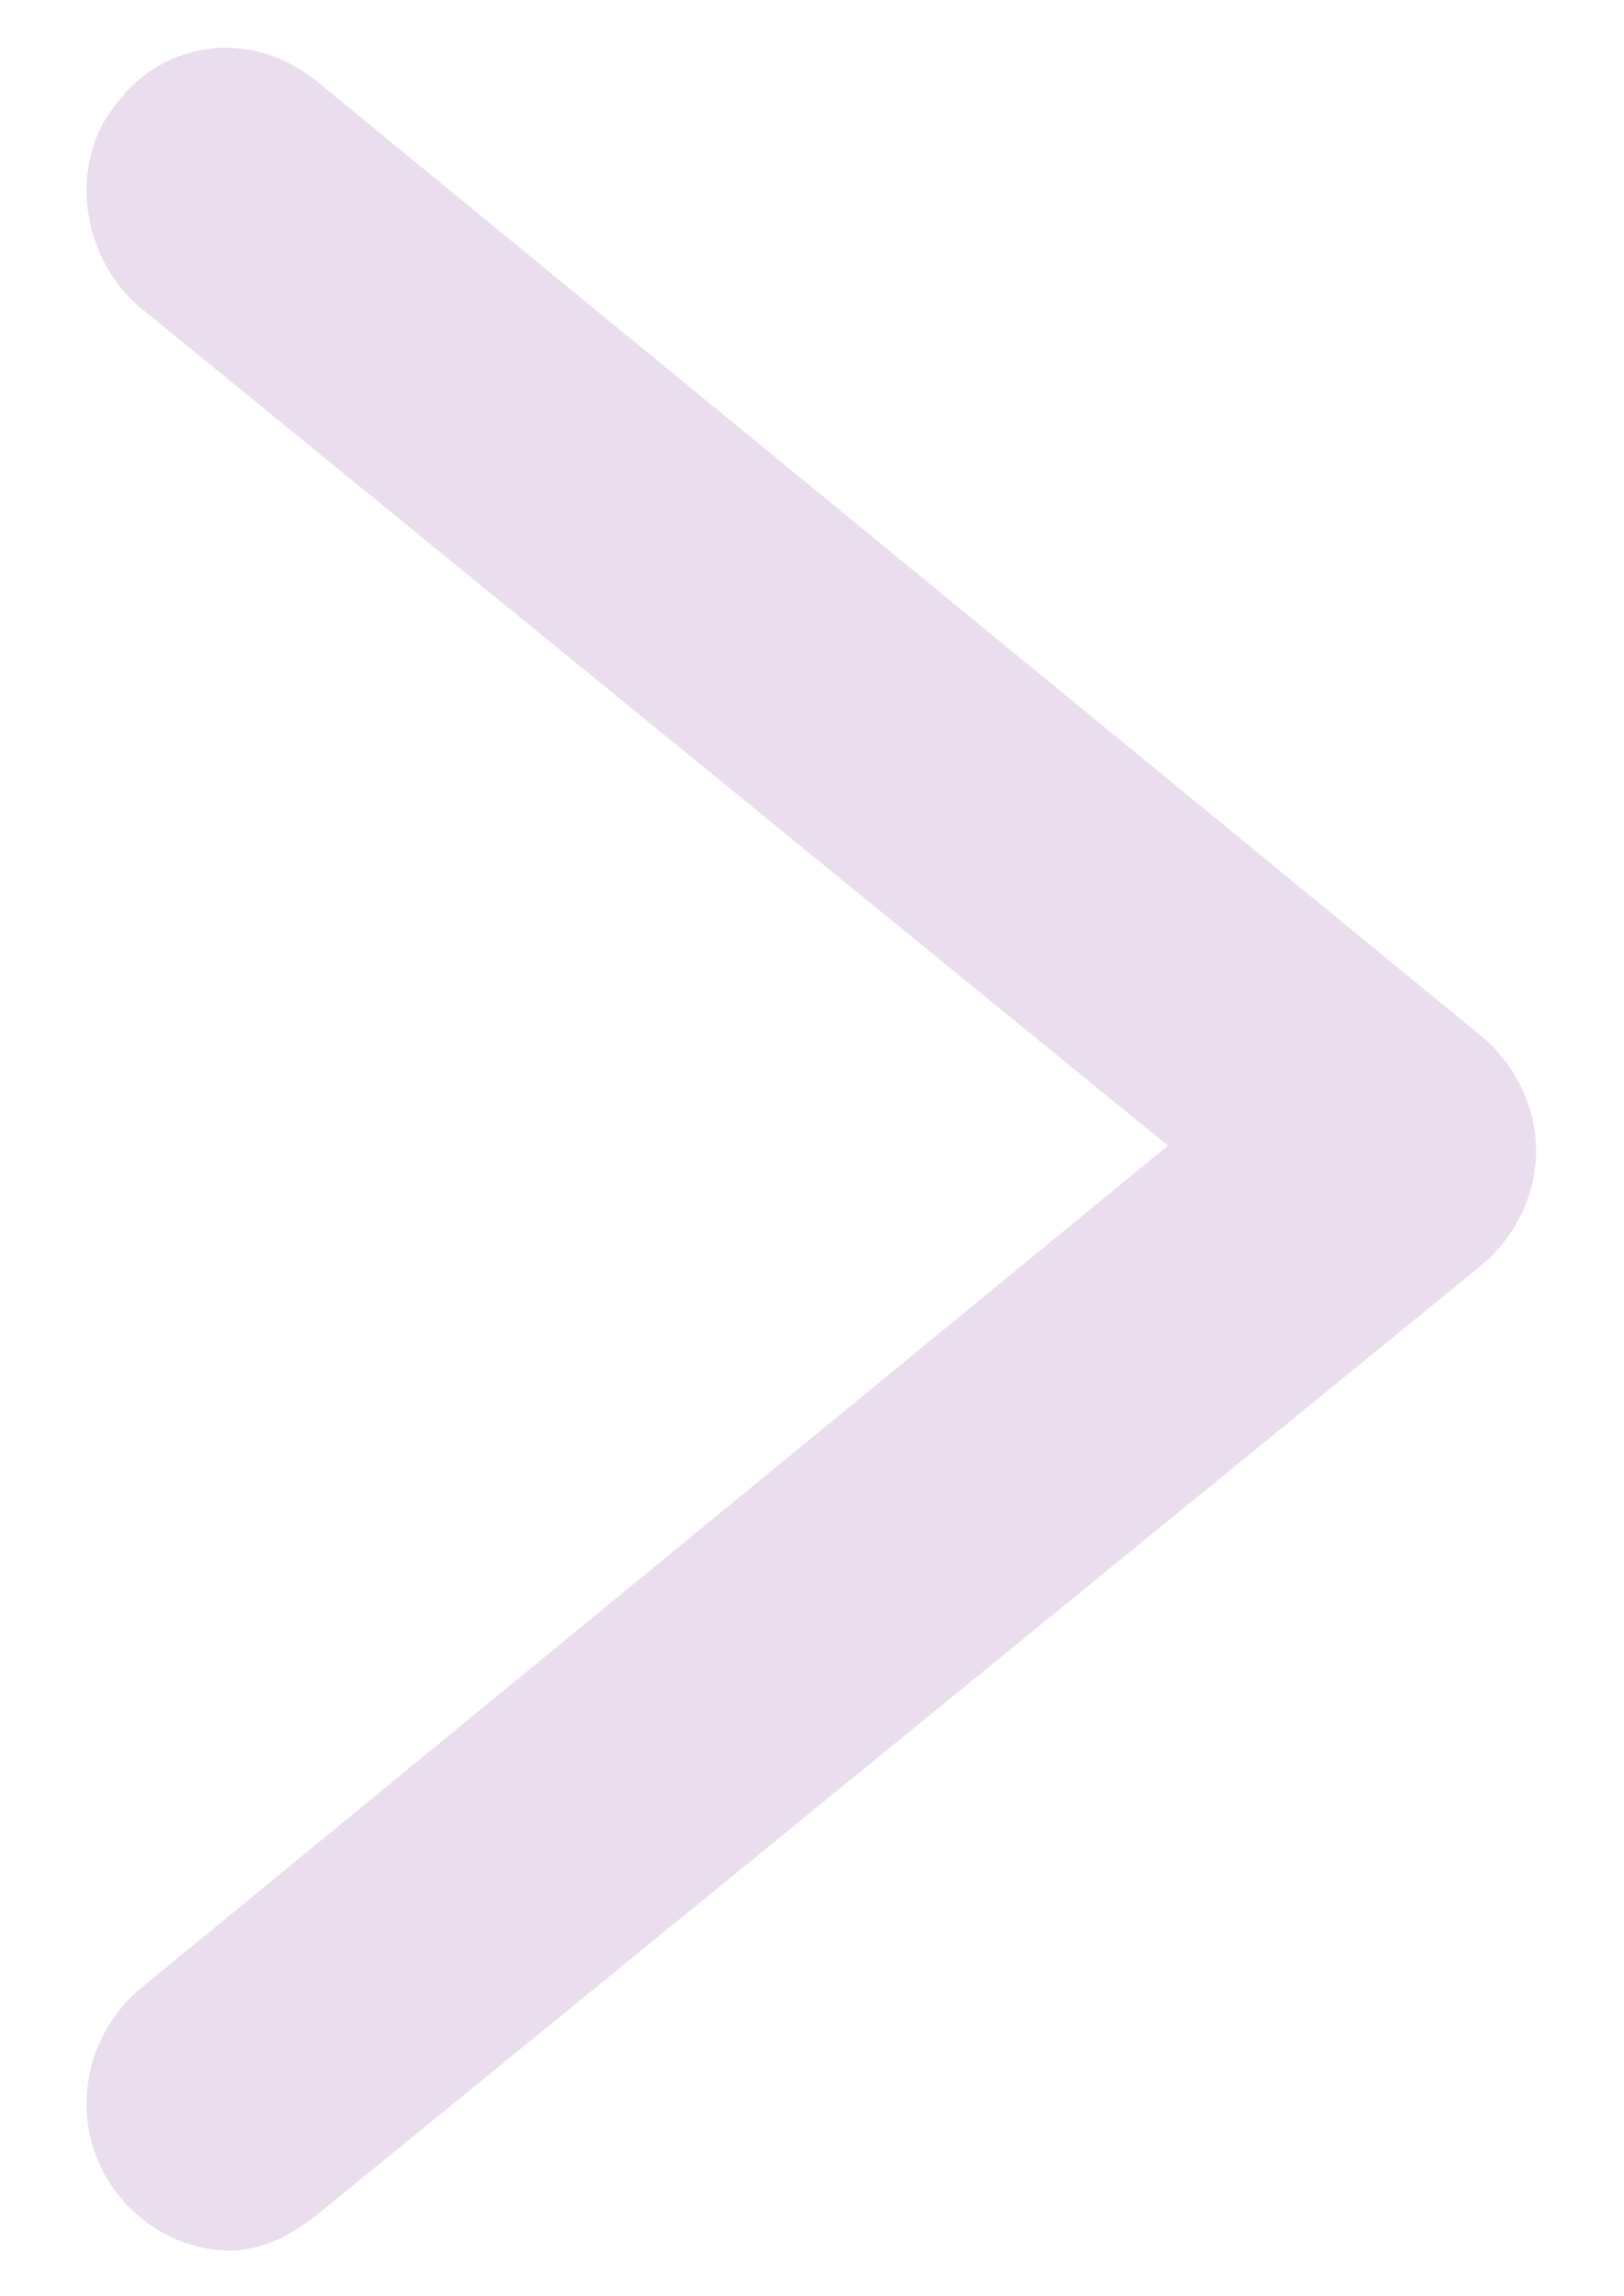 <svg width="58" height="82" viewBox="0 0 58 82" fill="none" xmlns="http://www.w3.org/2000/svg">
<path d="M8.21 78.867C7.139 78.867 6.068 78.314 5.355 77.393C4.105 75.734 4.462 73.523 5.89 72.233L44.081 40.907L5.89 9.766C4.462 8.476 4.105 6.08 5.355 4.606C6.604 2.948 8.745 2.764 10.351 4.054L51.933 38.143C52.825 38.88 53.361 39.986 53.361 41.092C53.361 42.197 52.825 43.303 51.933 44.04L10.351 77.946C9.638 78.499 8.924 78.867 8.21 78.867Z" fill="#EADDED" stroke="#EADDED" stroke-width="3" stroke-linejoin="round"/>
</svg>

